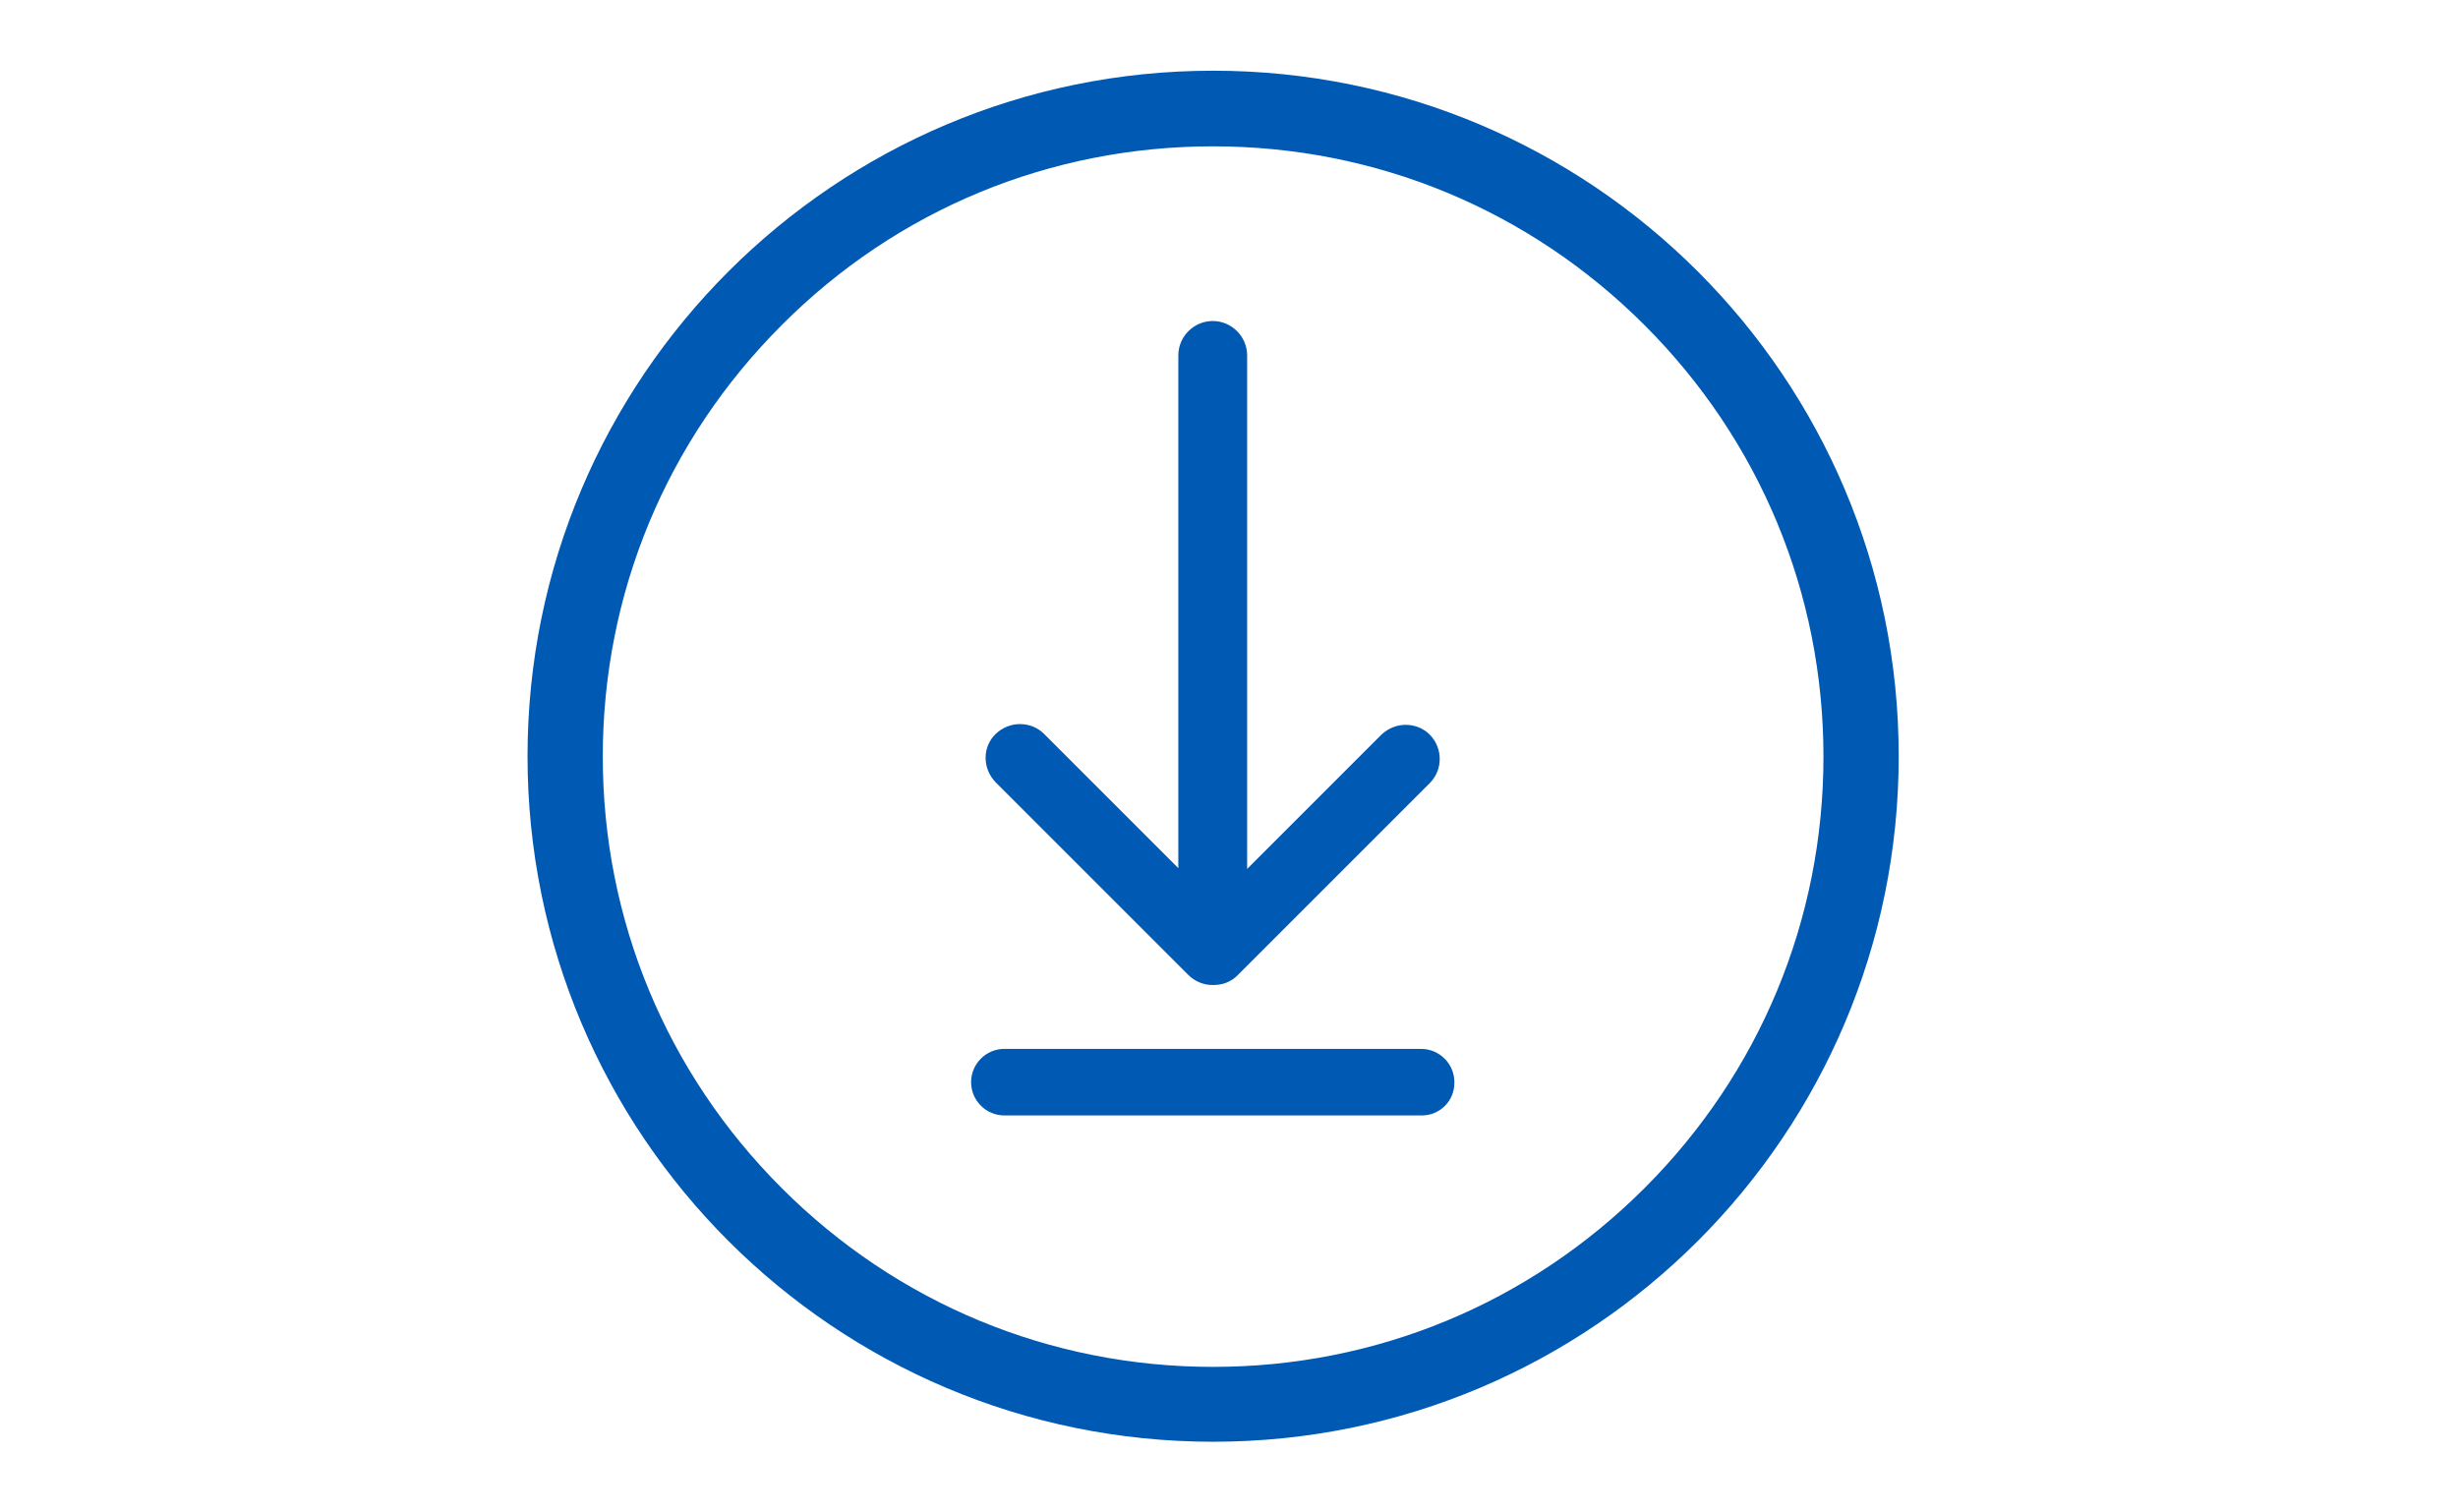 <svg version="1.1" id="レイヤー_1" xmlns="http://www.w3.org/2000/svg" x="0" y="0" viewBox="0 0 650 400" style="enable-background:new 0 0 650 400" xml:space="preserve"><style>.st0{fill:#0059b3}</style><path class="st0" d="M320.7 84.9c-5 0-9.1 4.1-9.1 9.1v135.6l-35.5-35.5c-1.8-1.8-4.1-2.6-6.4-2.6s-4.6.9-6.4 2.6c-3.6 3.5-3.5 9.2 0 12.8l50.9 50.9c1.8 1.8 4.1 2.7 6.4 2.7h.4c2.4 0 4.6-.9 6.2-2.5l50.9-50.9c3.5-3.5 3.5-9.2 0-12.8-1.8-1.8-4.1-2.6-6.4-2.6s-4.6.9-6.4 2.6l-35.5 35.5V94c0-5-4.1-9.1-9.1-9.1zm55.1 192.5H265.6c-4.9 0-8.8 4-8.8 8.8 0 4.9 4 8.8 8.8 8.8H376c4.8 0 8.7-3.9 8.6-8.8 0-4.9-4-8.8-8.8-8.8z"/><path class="st0" d="M320.8 38.7c43.1 0 83.6 16.8 114.1 47.3 30.5 30.5 47.3 71 47.3 114.1 0 43.1-16.8 83.6-47.3 114.1-30.5 30.5-71 47.3-114.1 47.3-43.1 0-83.6-16.8-114.1-47.3-30.5-30.5-47.3-71-47.3-114.1 0-43.1 16.8-83.6 47.3-114.1 30.5-30.6 71-47.3 114.1-47.3m0-20c-100.1 0-181.3 81.2-181.3 181.3s81.2 181.3 181.3 181.3S502.1 300.1 502.1 200 420.9 18.7 320.8 18.7z"/></svg>